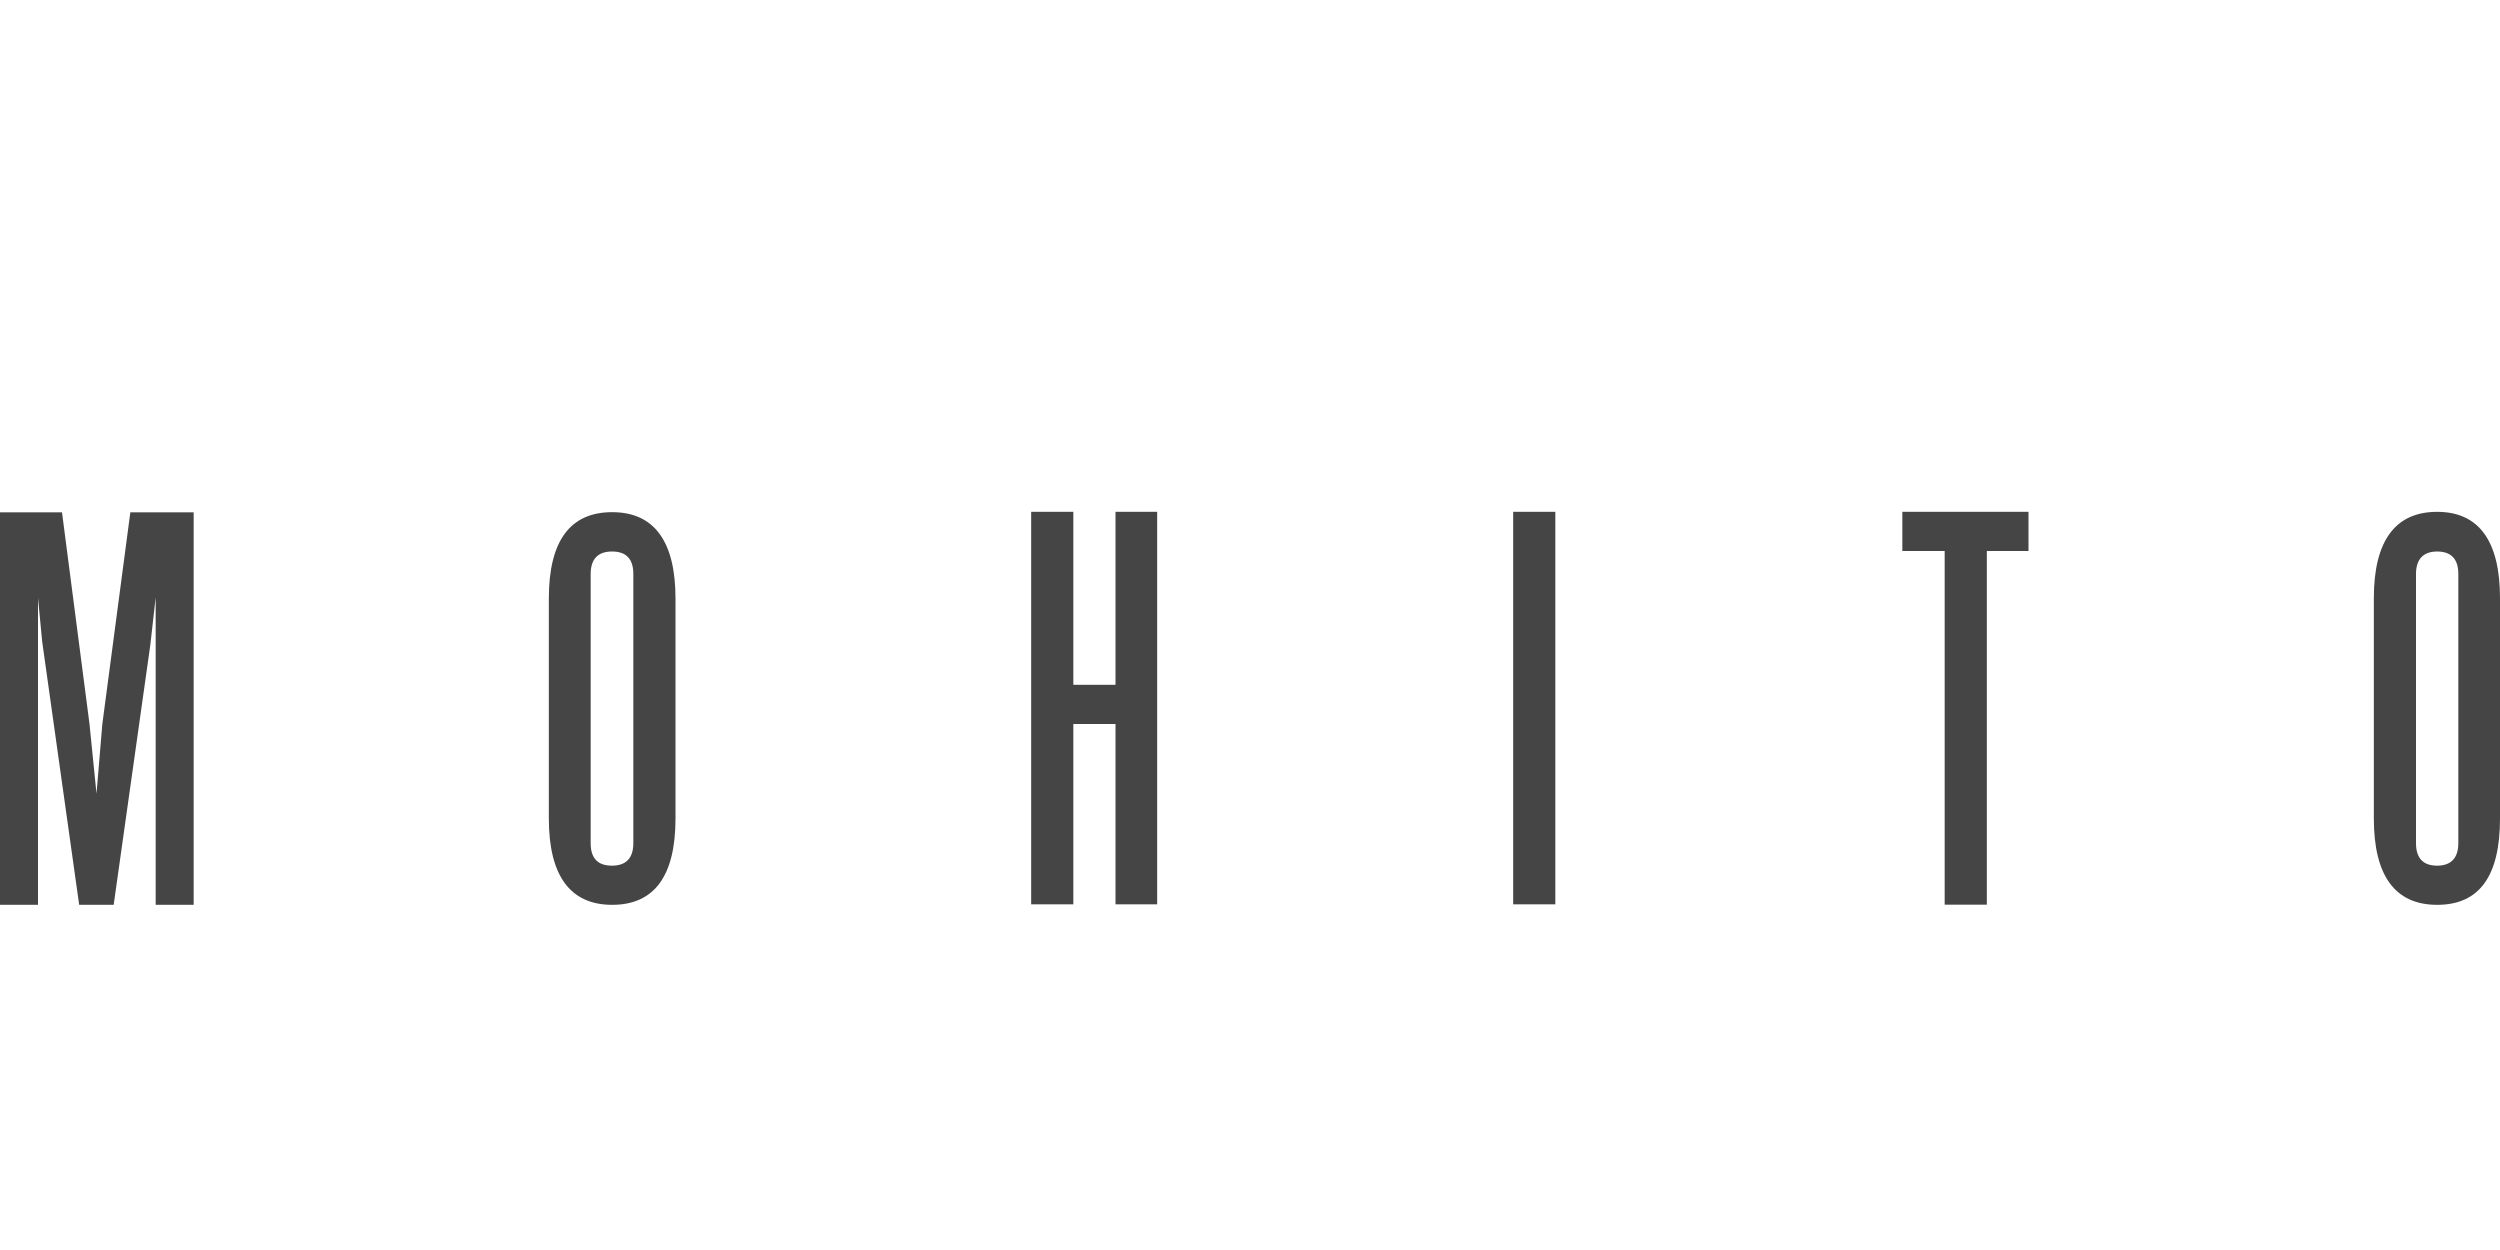 <?xml version="1.0" encoding="UTF-8"?>
<svg id="Warstwa_1" data-name="Warstwa 1" xmlns="http://www.w3.org/2000/svg" version="1.1" viewBox="0 0 150 75">
  <defs>
    <style>
      .cls-1 {
        fill: #454545;
        stroke-width: 0px;
      }
    </style>
  </defs>
  <path class="cls-1" d="M150,35.89c0-3.43-1.27-5.18-3.77-5.18s-3.8,1.72-3.8,5.18v13.22c0,3.43,1.27,5.18,3.8,5.18s3.77-1.72,3.77-5.18v-13.22ZM147.5,50.59c0,.88-.43,1.35-1.27,1.35s-1.27-.45-1.27-1.35v-16.15c0-.88.43-1.35,1.27-1.35s1.27.45,1.27,1.35v16.15ZM114.15,33.06h2.53v21.22h2.53v-21.22h2.5v-2.35h-7.57v2.35h.02ZM93.32,30.71h-2.53v23.55h2.53v-23.55ZM64.4,30.71h-2.53v23.55h2.53v-10.82h2.53v10.82h2.5v-23.55h-2.5v10.38h-2.53v-10.37ZM40.53,35.91c0-3.43-1.28-5.18-3.8-5.18s-3.8,1.72-3.8,5.18v13.2c0,3.43,1.28,5.18,3.8,5.18s3.8-1.72,3.8-5.18v-13.2h0ZM38,50.59c0,.88-.42,1.35-1.28,1.35s-1.28-.45-1.28-1.35v-16.15c0-.88.42-1.35,1.28-1.35s1.28.45,1.28,1.35v16.15ZM2.28,54.29v-18.42l.25,2.62,2.22,15.8h2.07l2.2-15.6.32-2.85v18.45h2.28v-23.55h-3.8l-1.68,12.7-.35,4.18-.42-4.18-1.65-12.7H0v23.55h2.28Z"/>
</svg>